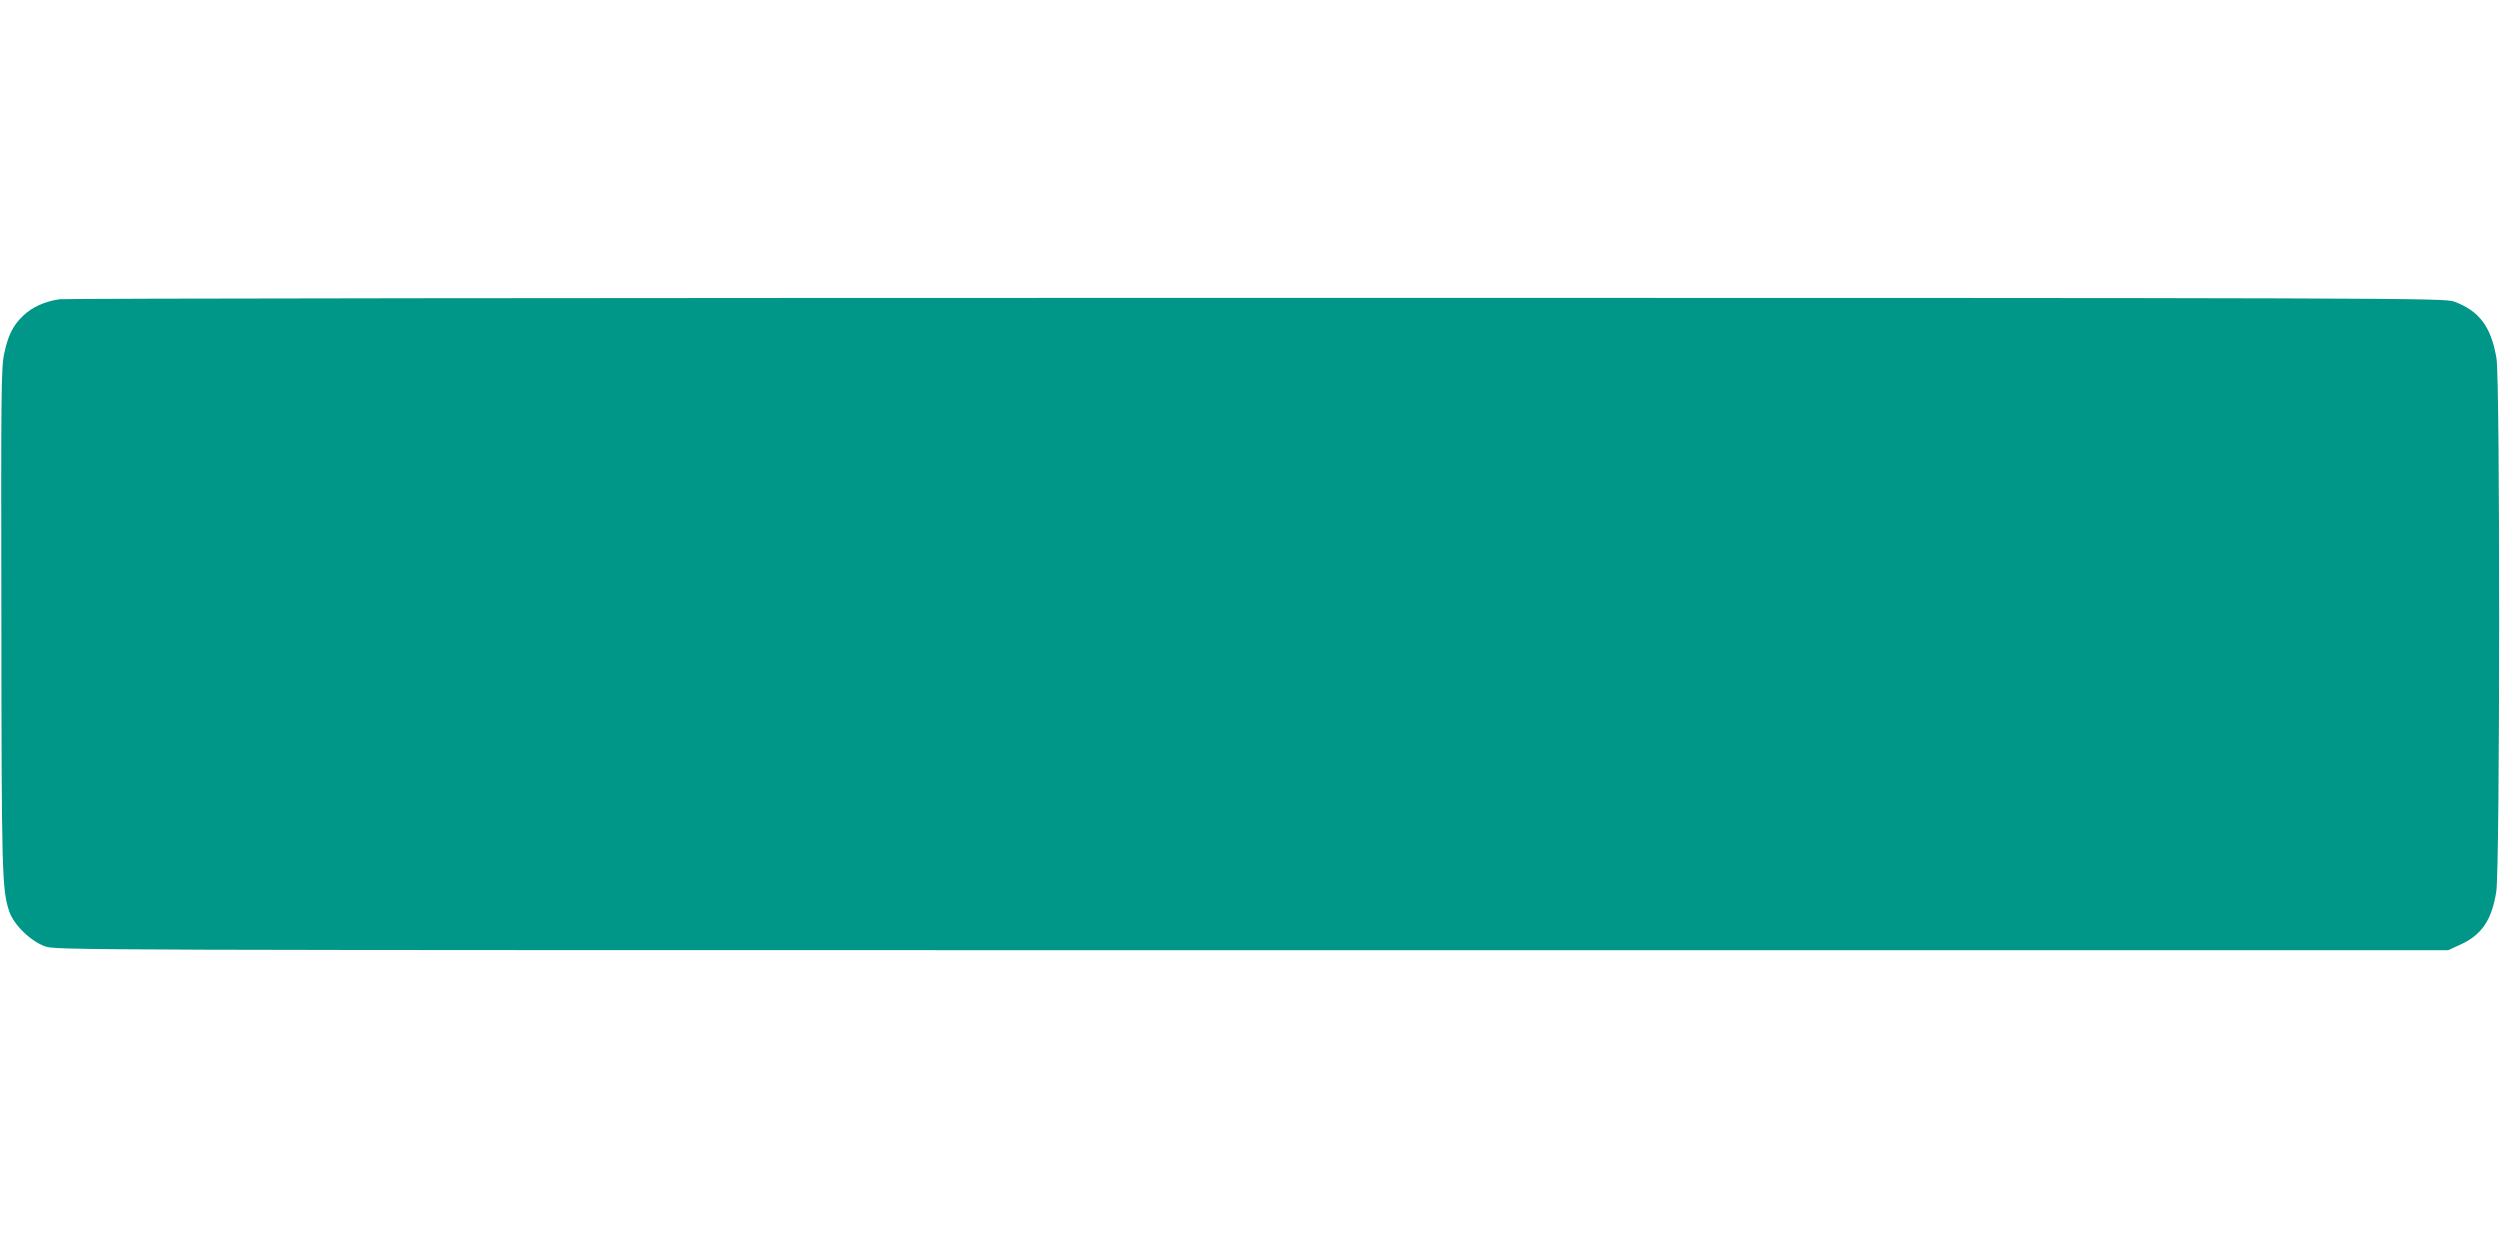 <?xml version="1.0" standalone="no"?>
<!DOCTYPE svg PUBLIC "-//W3C//DTD SVG 20010904//EN"
 "http://www.w3.org/TR/2001/REC-SVG-20010904/DTD/svg10.dtd">
<svg version="1.0" xmlns="http://www.w3.org/2000/svg"
 width="1280pt" height="640pt" viewBox="0 0 1280 640"
 preserveAspectRatio="xMidYMid meet">
<g transform="translate(0,640) scale(0.1,-0.1)"
fill="#009688" stroke="none">
<path d="M307 4868 c-75 -10 -143 -40 -190 -86 -50 -48 -75 -97 -95 -190 -16
-70 -17 -190 -15 -1357 1 -1304 3 -1391 40 -1500 22 -68 108 -153 183 -180 55
-20 85 -20 6180 -20 l6125 0 63 29 c109 50 160 126 183 271 19 120 20 2617 1
2730 -27 162 -88 243 -217 291 -49 18 -223 19 -6125 19 -3341 0 -6101 -3
-6133 -7z"/>
</g>
</svg>
